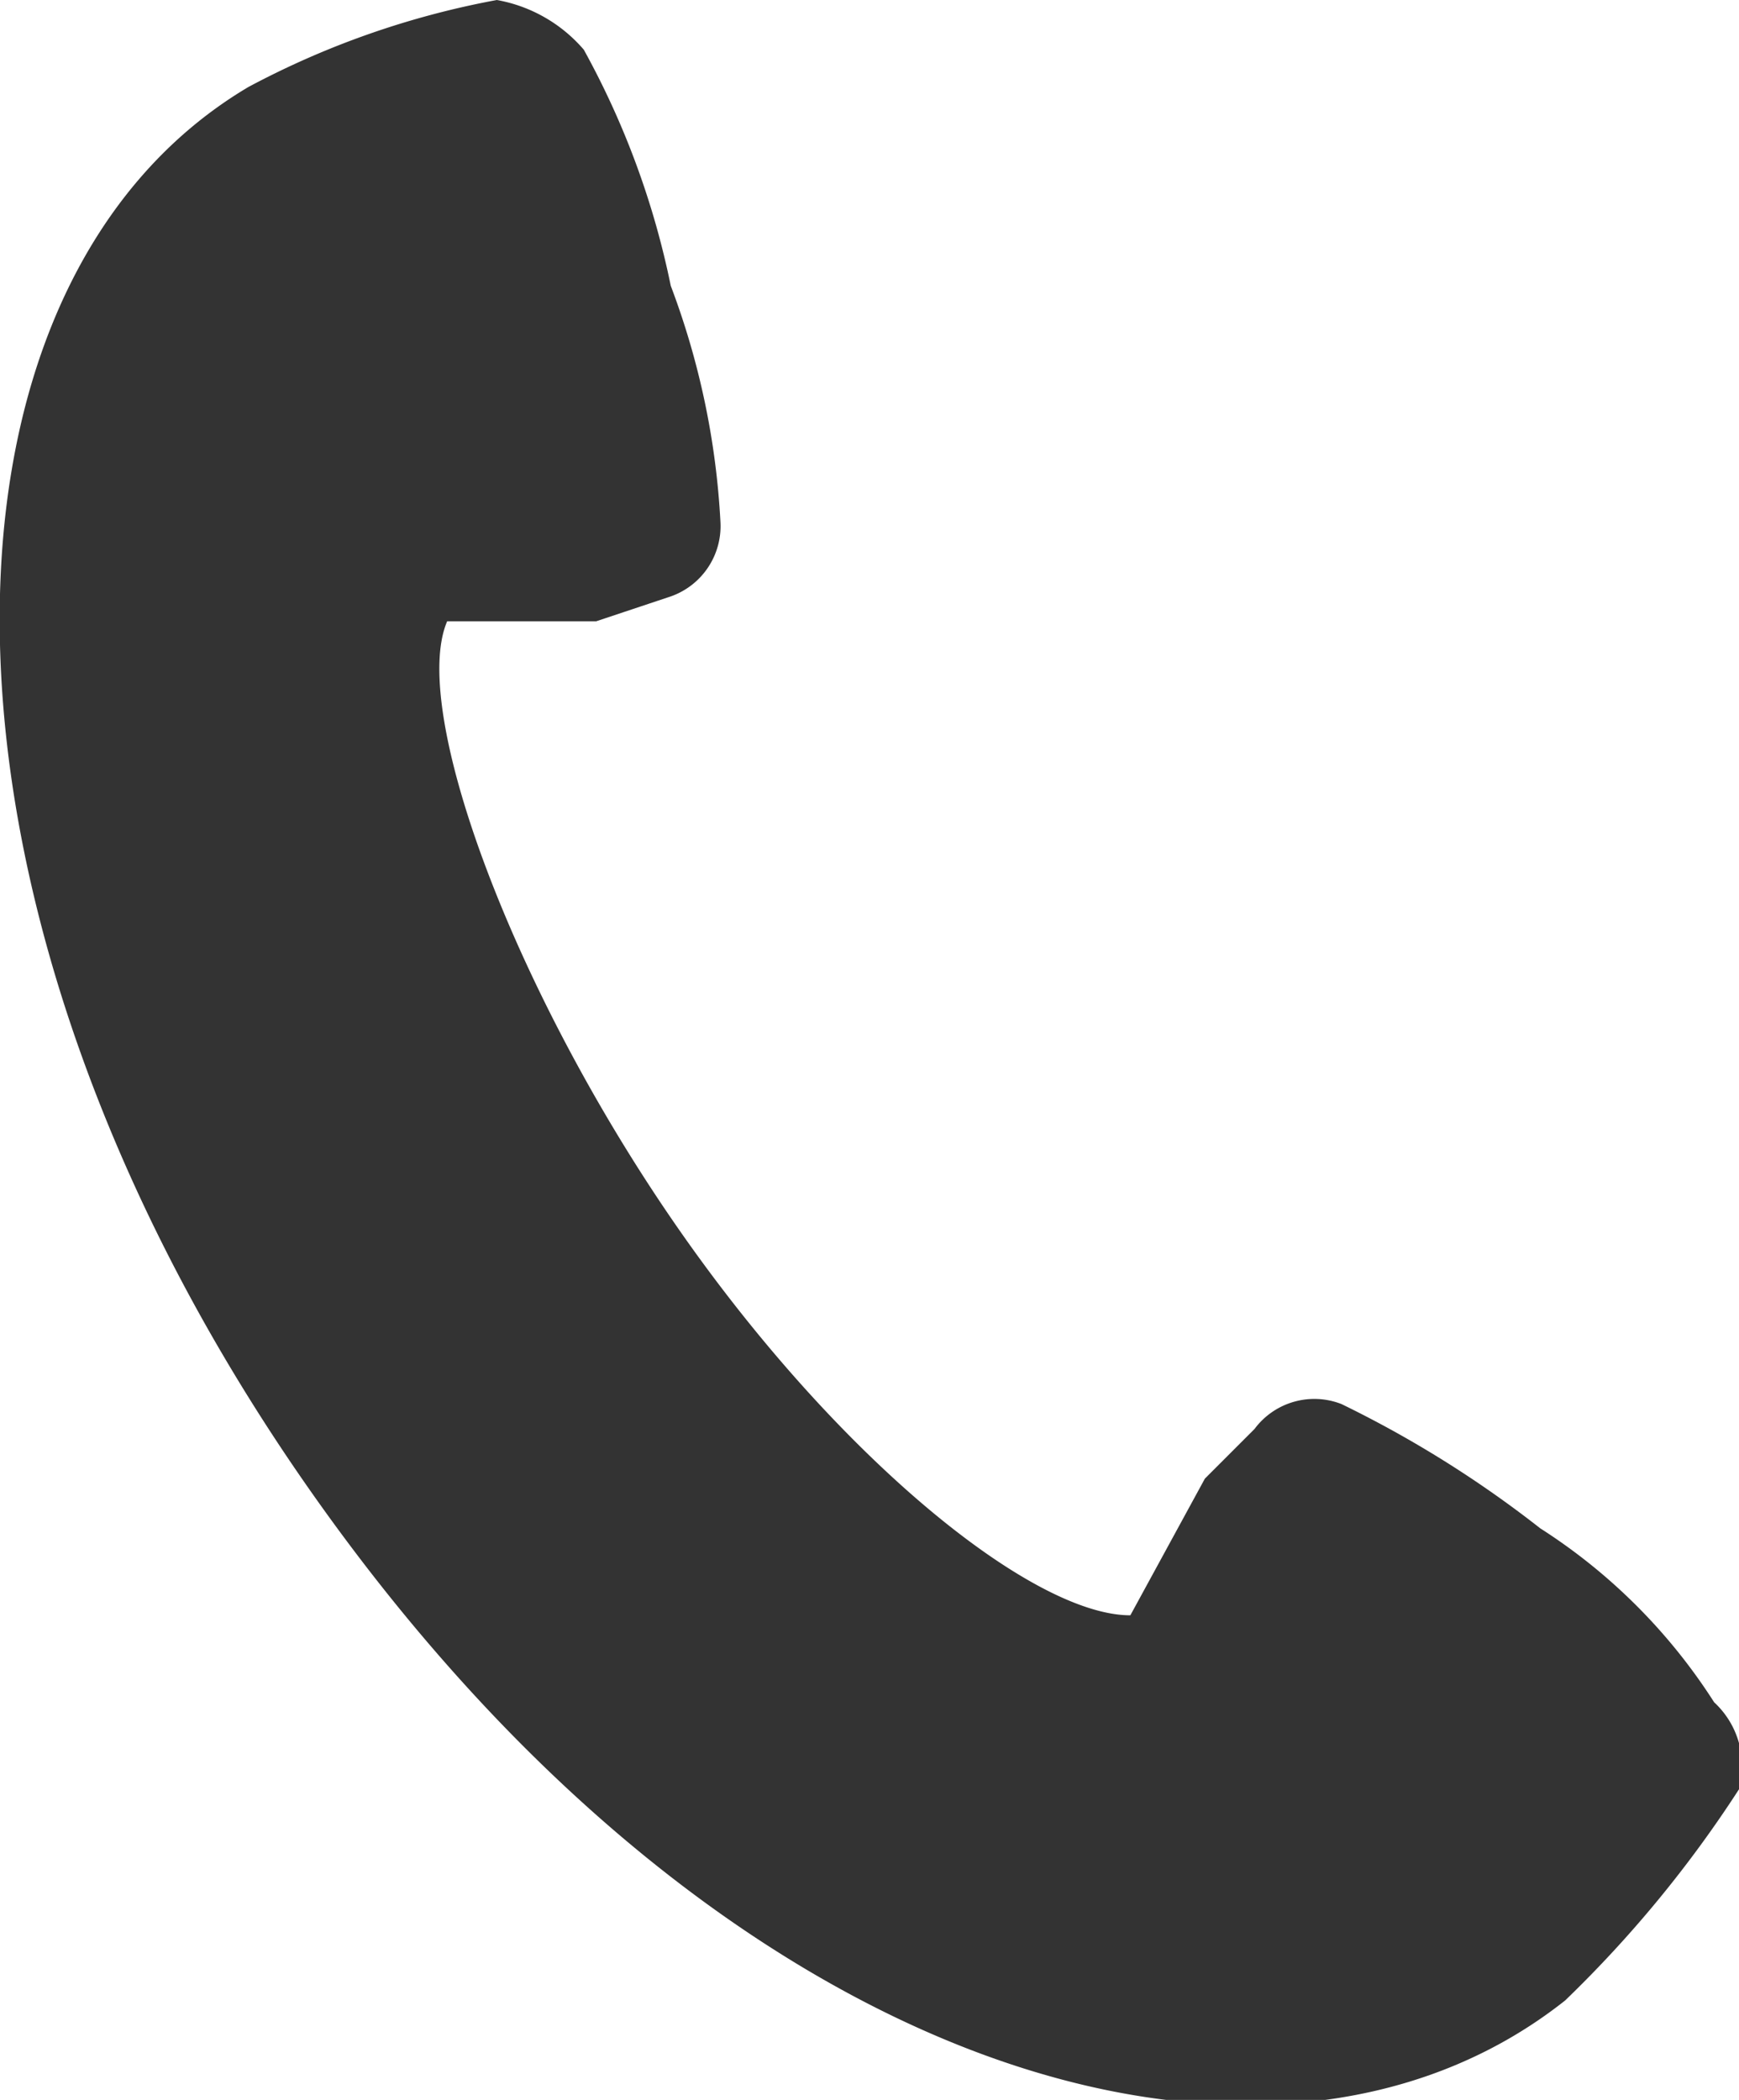 <svg xmlns="http://www.w3.org/2000/svg" xmlns:xlink="http://www.w3.org/1999/xlink" viewBox="0 0 14 16.9">
  <defs>
    <clipPath id="a" transform="translate(0 0)">
      <rect width="14" height="16.93" fill="none"/>
    </clipPath>
  </defs>
  <title>icon-tel01</title>
  <g clip-path="url(#a)">
    <path d="M12.4,12.3a8.9,8.9,0,0,0-1.6-1,.6.6,0,0,0-.7.2l-.4.4L9.1,13c-.8,0-2.4-1.3-3.7-3.2S3.3,5.7,3.6,5H4.8l.6-.2a.6.6,0,0,0,.4-.6,6.3,6.3,0,0,0-.4-1.9A6.7,6.7,0,0,0,4.7.4,1.2,1.2,0,0,0,4,0,6.9,6.9,0,0,0,2,.7C-.7,2.3-.8,7.3,2.5,12s7.7,6,10.1,4.1A9.6,9.6,0,0,0,14,14.4a.7.7,0,0,0-.2-.7,4.6,4.6,0,0,0-1.4-1.4" transform="translate(0 0)" fill="#333"/>
  </g>
</svg>
